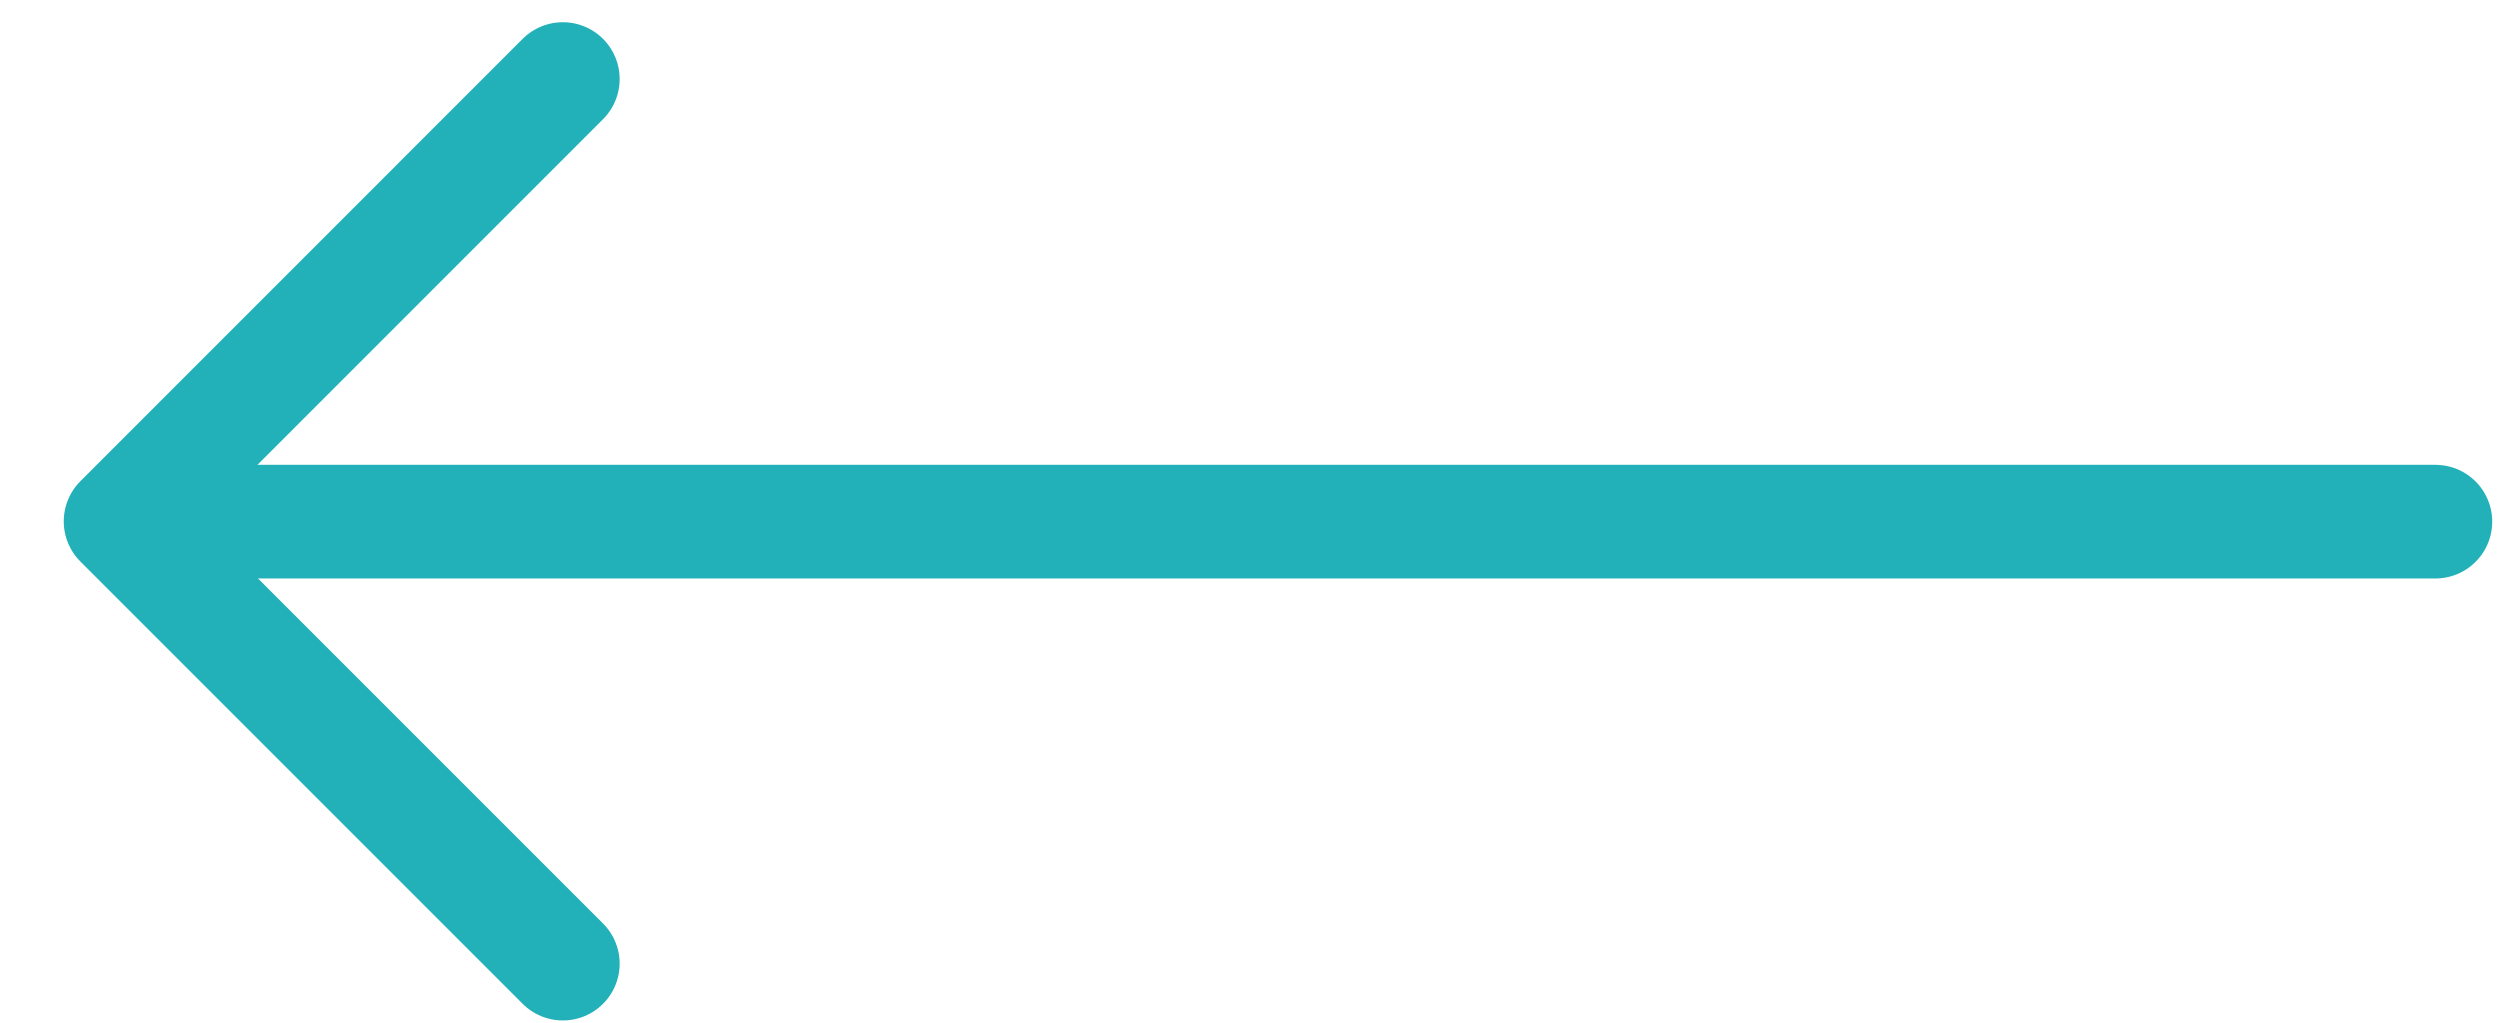 <svg viewBox="0 0 44 18" xmlns="http://www.w3.org/2000/svg" style="opacity: 1; visibility: visible; display: block;" transform-origin="18px 18px" display="block" data-level="447" tenwebX_tlevel="16" xmlns:xlink="http://www.w3.org/1999/xlink">

    
      <path d="M9.906 16.96L2.122 9.176L9.906 1.391" style="opacity:1;stroke-width:2px;stroke-linecap:round;stroke-linejoin:round;stroke:rgb(34, 176, 185);transform-origin:0px 0px;display:inline;" data-level="448" fill="none"></path>
      <path d="M42.863 9.181L3.379 9.181" style="opacity:1;stroke-width:2px;stroke-linecap:round;stroke-linejoin:round;stroke:rgb(34, 176, 185);transform-origin:0px 0px;display:inline;" data-level="449" fill="none"></path>
    

    

  </svg>